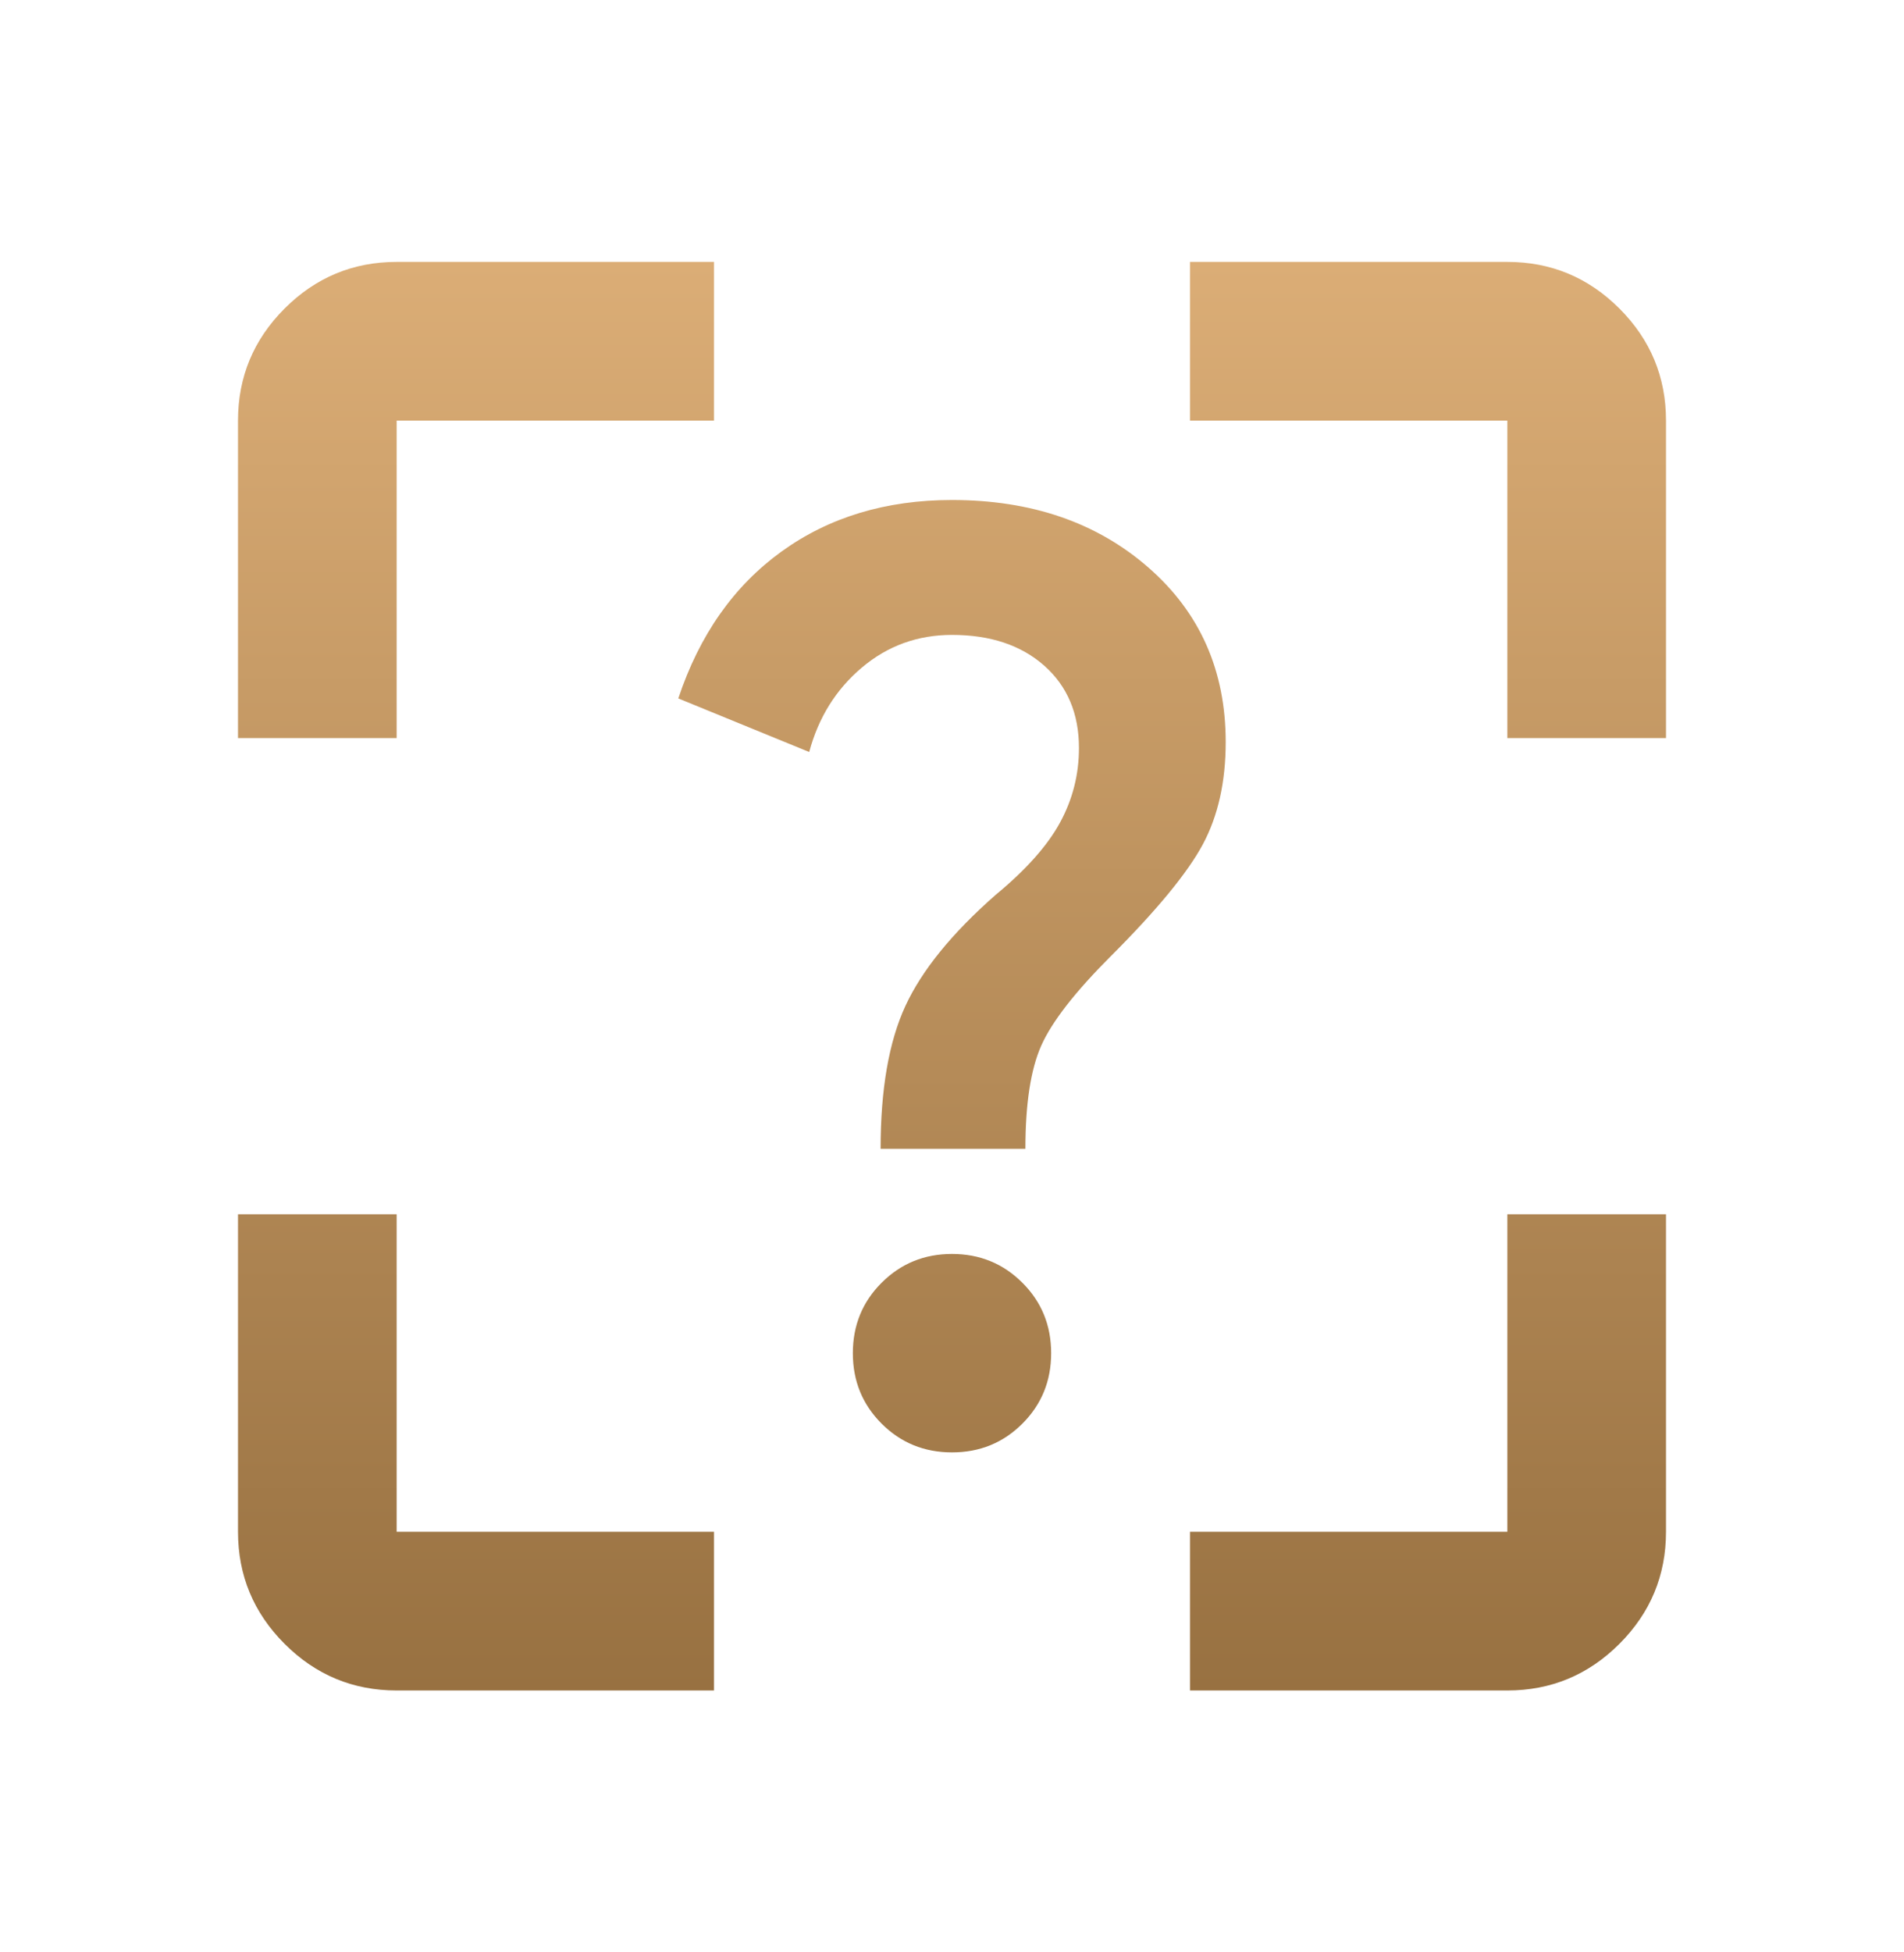 <svg xmlns="http://www.w3.org/2000/svg" width="40" height="41" viewBox="0 0 40 41" fill="none"><path d="M8.333 35.5C7.417 35.5 6.632 35.174 5.979 34.521C5.326 33.868 5 33.083 5 32.167V25.5H8.333V32.167H15V35.5H8.333ZM31.667 35.5H25V32.167H31.667V25.5H35V32.167C35 33.083 34.674 33.868 34.021 34.521C33.368 35.174 32.583 35.5 31.667 35.5ZM5 8.833C5 7.917 5.326 7.132 5.979 6.479C6.632 5.826 7.417 5.5 8.333 5.5H15V8.833H8.333V15.5H5V8.833ZM35 8.833V15.5H31.667V8.833H25V5.5H31.667C32.583 5.5 33.368 5.826 34.021 6.479C34.674 7.132 35 7.917 35 8.833ZM20 30.5C20.583 30.5 21.076 30.299 21.479 29.896C21.882 29.493 22.083 29 22.083 28.417C22.083 27.833 21.882 27.34 21.479 26.938C21.076 26.535 20.583 26.333 20 26.333C19.417 26.333 18.924 26.535 18.521 26.938C18.118 27.34 17.917 27.833 17.917 28.417C17.917 29 18.118 29.493 18.521 29.896C18.924 30.299 19.417 30.5 20 30.5ZM18.5 24.125H21.542C21.542 23.181 21.653 22.458 21.875 21.958C22.097 21.458 22.583 20.833 23.333 20.083C24.306 19.111 24.951 18.326 25.271 17.729C25.59 17.132 25.75 16.417 25.75 15.583C25.75 14.083 25.208 12.861 24.125 11.917C23.042 10.972 21.667 10.5 20 10.5C18.611 10.5 17.417 10.861 16.417 11.583C15.417 12.306 14.694 13.333 14.25 14.667L17 15.792C17.194 15.069 17.562 14.479 18.104 14.021C18.646 13.562 19.278 13.333 20 13.333C20.806 13.333 21.451 13.549 21.938 13.979C22.424 14.41 22.667 14.986 22.667 15.708C22.667 16.264 22.535 16.785 22.271 17.271C22.007 17.757 21.556 18.264 20.917 18.792C20 19.597 19.368 20.375 19.021 21.125C18.674 21.875 18.5 22.875 18.5 24.125Z" fill="url(#paint0_linear_653_757)"></path><defs><linearGradient id="paint0_linear_653_757" x1="23.845" y1="35.5" x2="23.844" y2="5.5" gradientUnits="userSpaceOnUse"><stop stop-color="#987141"></stop><stop offset="1" stop-color="#DBAD76"></stop></linearGradient></defs></svg>